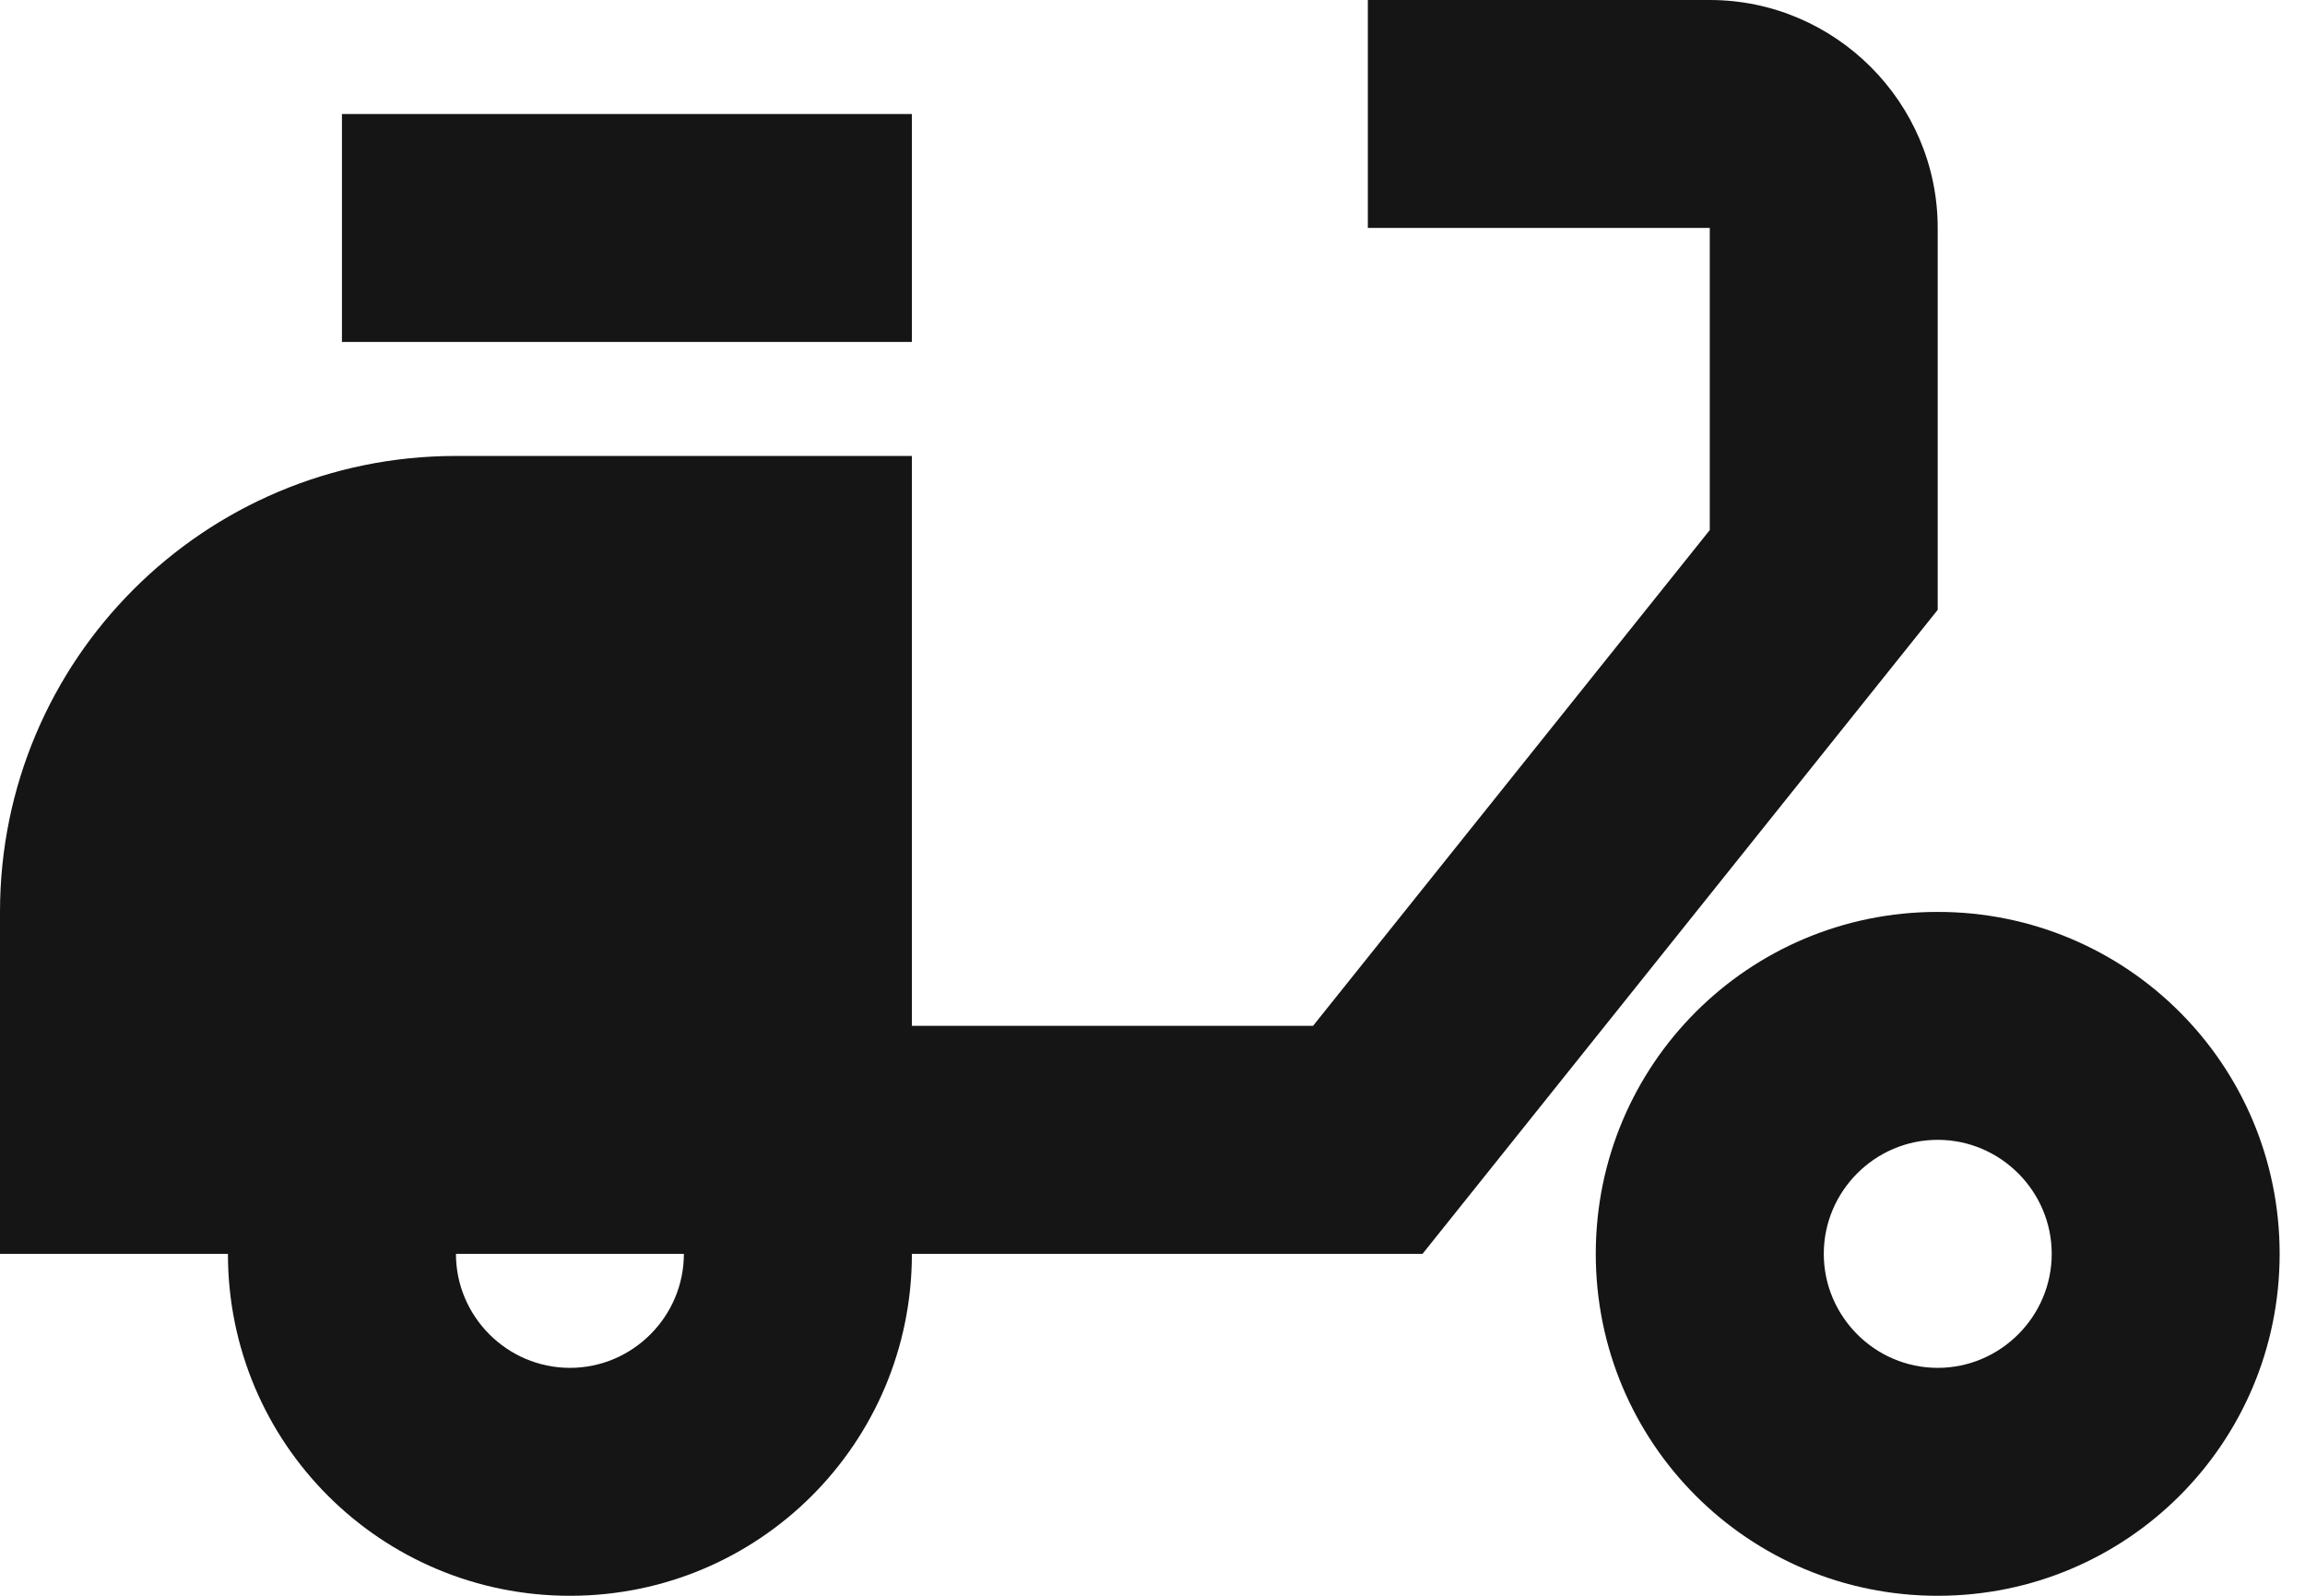 <svg xmlns="http://www.w3.org/2000/svg" fill="none" viewBox="0 0 26 18" height="18" width="26">
<path fill="#151515" d="M21.857 2.571C21.857 1.157 20.7 0 19.286 0H15.429V2.571H19.286V5.979L14.811 11.571H10.286V5.143H5.143C2.301 5.143 0 7.444 0 10.286V14.143H2.571C2.571 16.277 4.294 18 6.429 18C8.563 18 10.286 16.277 10.286 14.143H16.046L21.857 6.879V2.571ZM6.429 15.429C5.721 15.429 5.143 14.85 5.143 14.143H7.714C7.714 14.85 7.136 15.429 6.429 15.429Z"></path>
<path fill="#151515" d="M3.857 1.286H10.286V3.857H3.857V1.286ZM21.857 10.286C19.723 10.286 18 12.009 18 14.143C18 16.277 19.723 18 21.857 18C23.991 18 25.714 16.277 25.714 14.143C25.714 12.009 23.991 10.286 21.857 10.286ZM21.857 15.429C21.15 15.429 20.572 14.85 20.572 14.143C20.572 13.436 21.15 12.857 21.857 12.857C22.564 12.857 23.143 13.436 23.143 14.143C23.143 14.85 22.564 15.429 21.857 15.429Z"></path>
</svg>
